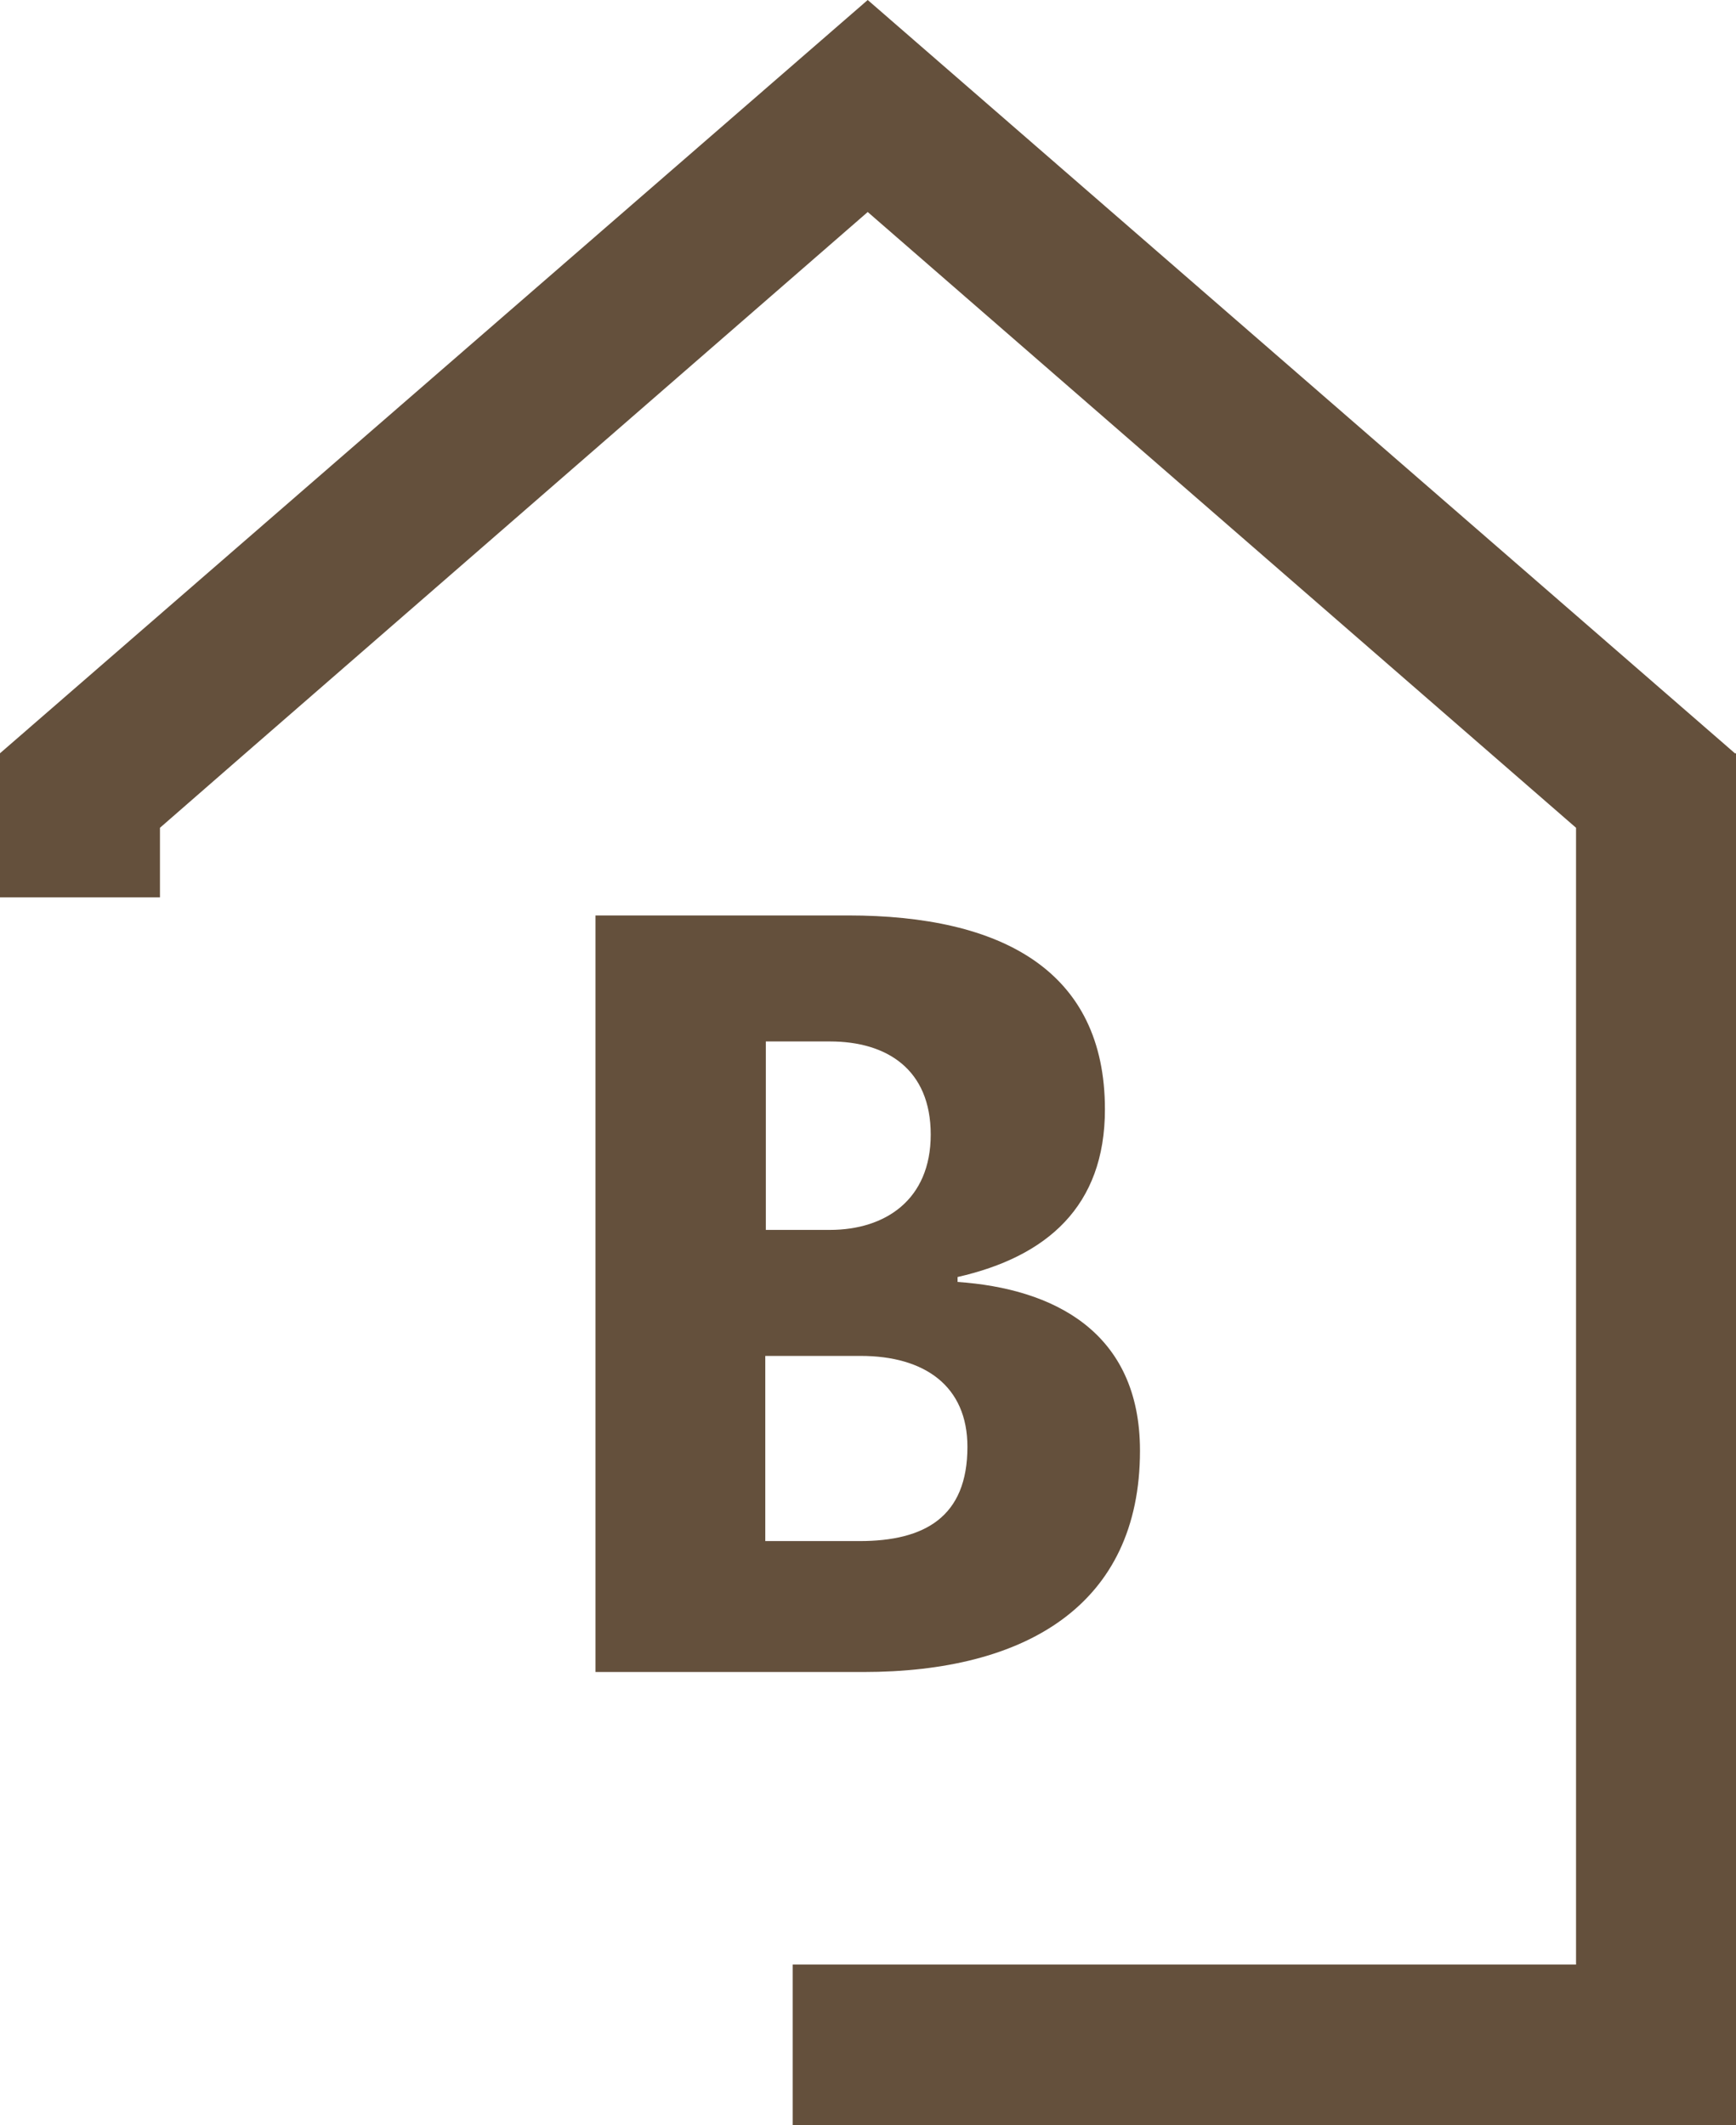 <?xml version="1.0" encoding="utf-8"?>
<!-- Generator: Adobe Illustrator 28.3.0, SVG Export Plug-In . SVG Version: 6.00 Build 0)  -->
<svg version="1.1" id="Ebene_2_00000065769374078602009270000011933390180007337124_"
	 xmlns="http://www.w3.org/2000/svg" xmlns:xlink="http://www.w3.org/1999/xlink" x="0px" y="0px" viewBox="0 0 316.9 387.9"
	 style="enable-background:new 0 0 316.9 387.9;" xml:space="preserve">
<style type="text/css">
	.st0{fill:#64503C;}
</style>
<g id="Elemente">
	<g id="Bildmarke_Dunkel">
		<g id="Bildmarke_Hell">
			<path class="st0" d="M208.1,264.8c0-21.8-15.9-29.6-33.3-30.8v-0.9c16.3-3.7,26.9-12.9,26.9-30.6c0-25.3-18.8-35.4-46.9-35.4
				h-46.1v138.1h48.9C187.2,305.2,208.1,293,208.1,264.8L208.1,264.8z M139.8,190.1h11.7c10.4,0,18.4,5.1,18.4,17
				s-8.3,17.4-18.4,17.4h-11.7V190.1z M156.9,281.3h-17.2v-33.8h17.4c11.7,0,19.5,5.5,19.5,16.6
				C176.6,276.9,168.8,281.3,156.9,281.3L156.9,281.3z"/>
		</g>
		<polygon class="st0" points="316.7,137.5 158.4,0 0,137.5 0,163.8 29.2,163.8 29.2,151.1 44.8,137.5 158.4,38.7 287.7,151.1 
			287.7,358.6 144.7,358.6 144.7,387.9 316.9,387.9 316.9,137.5 		"/>
	</g>
</g>
</svg>
